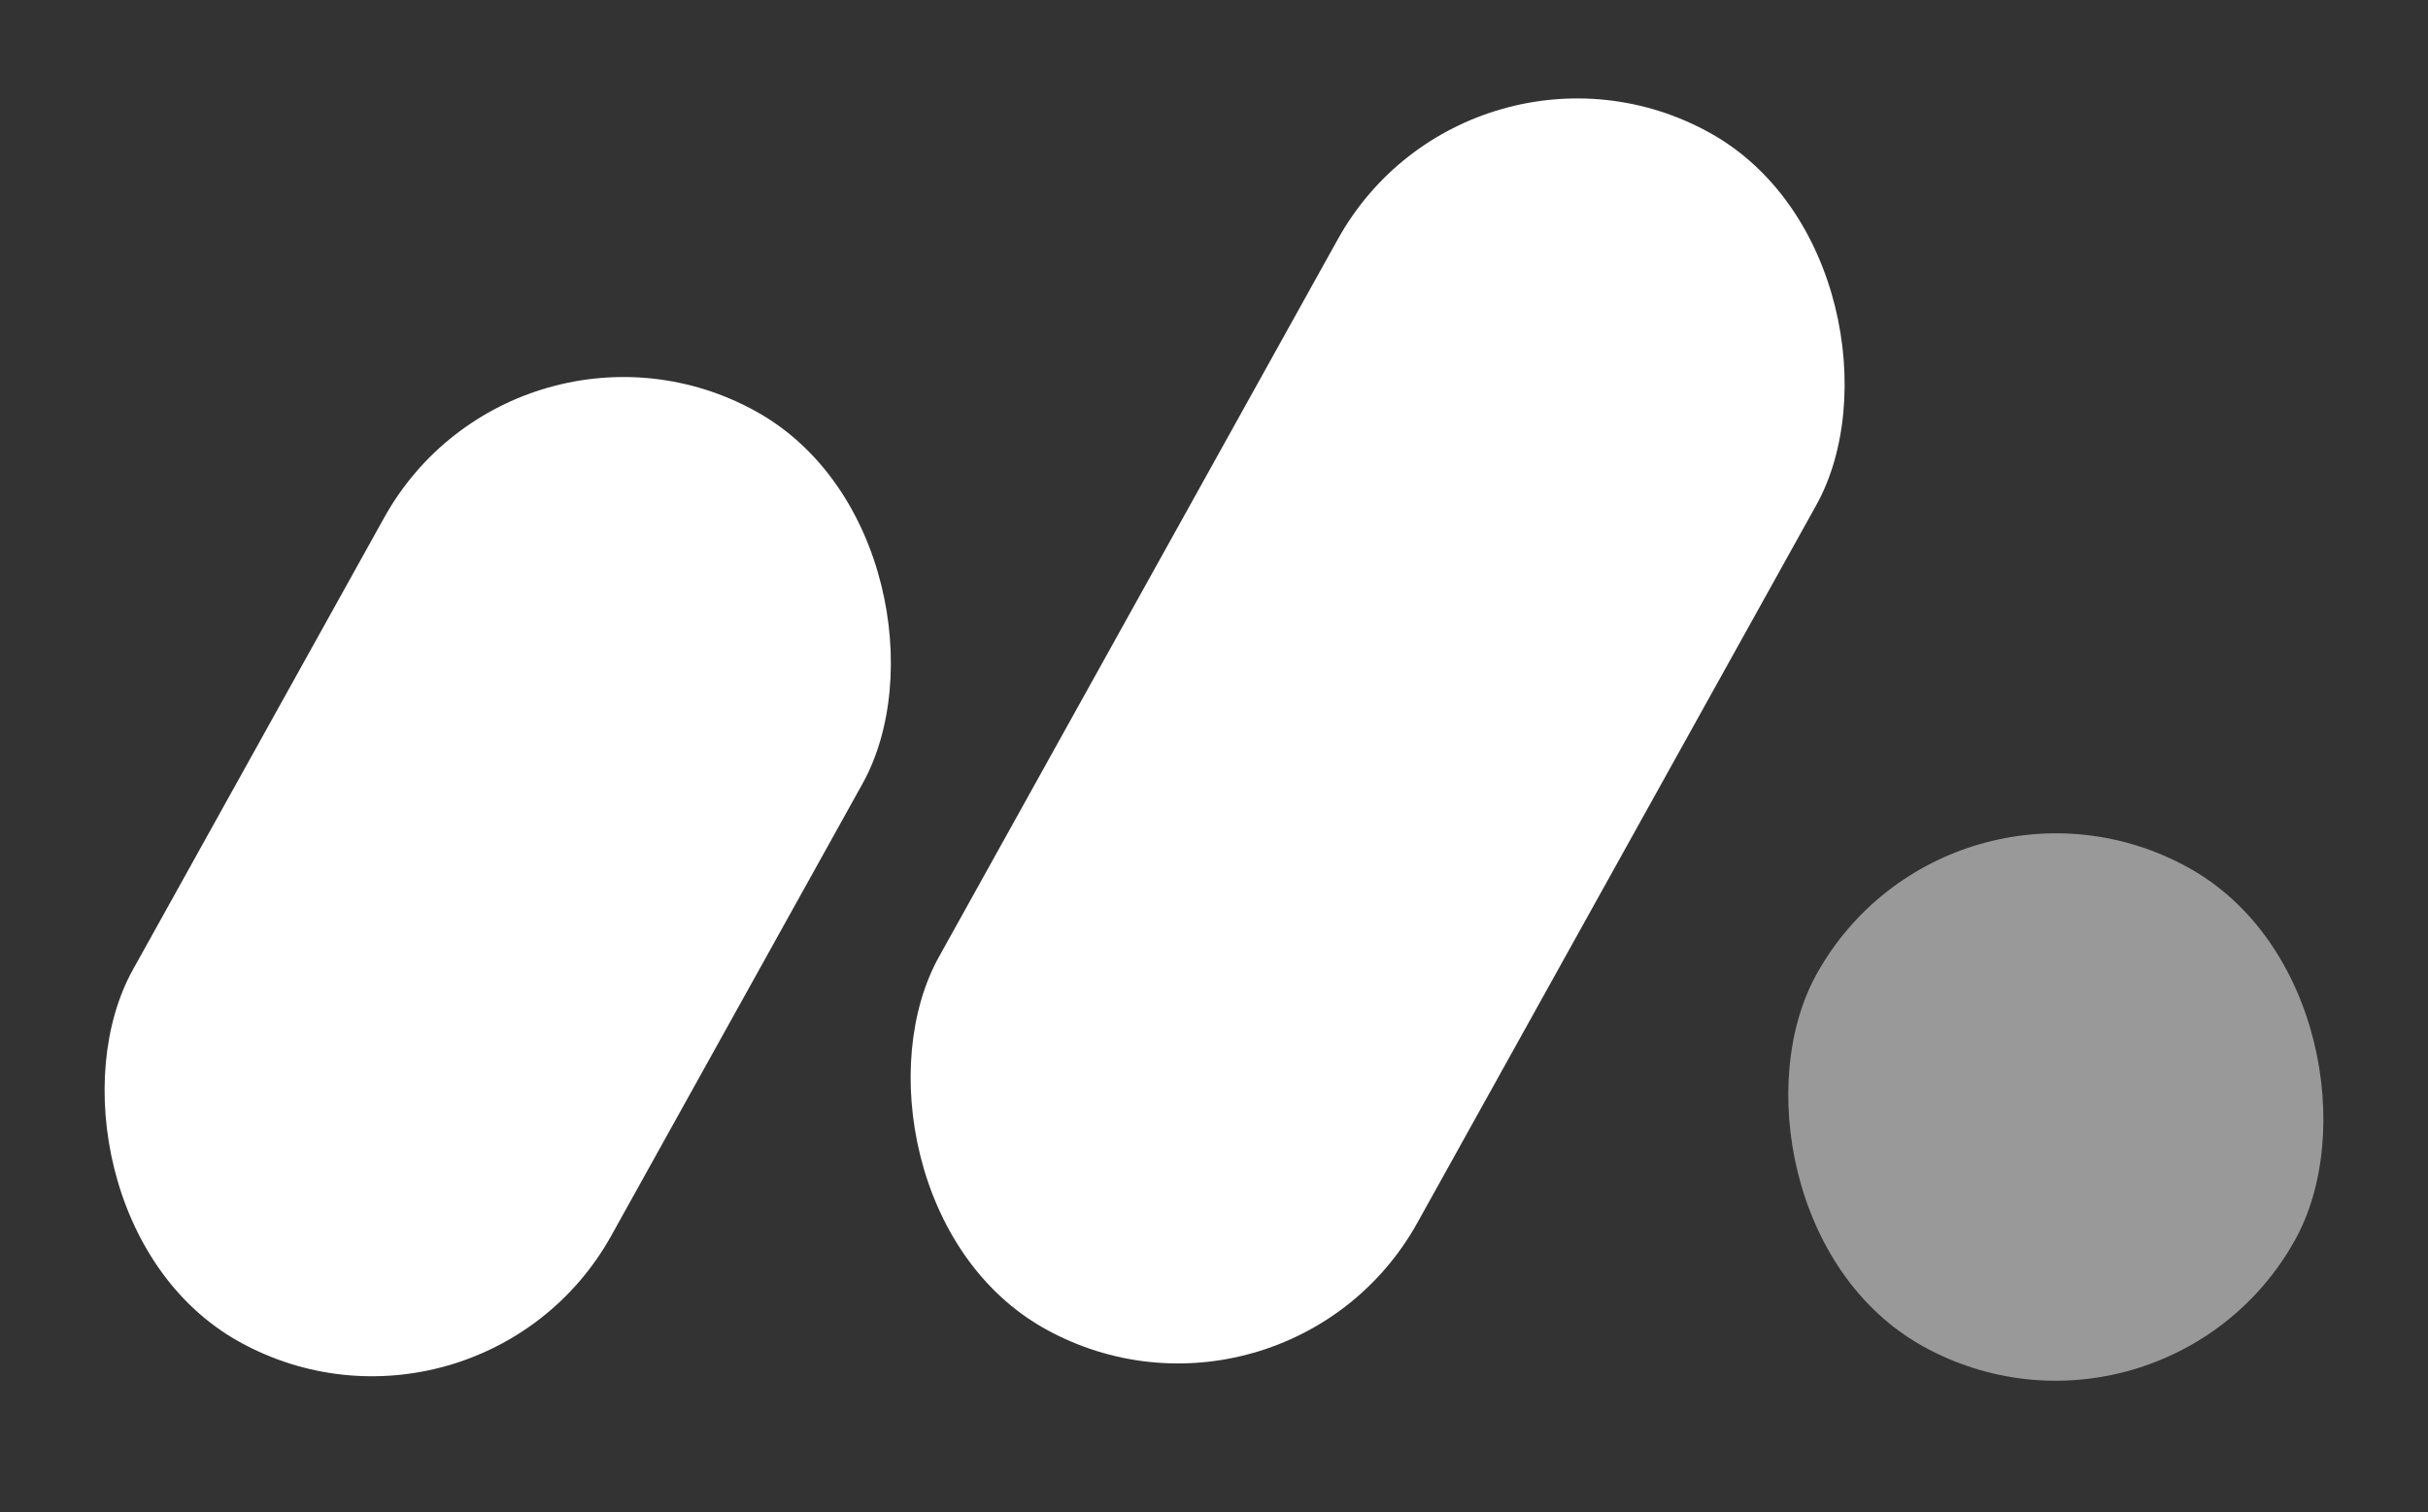 <svg width="61" height="38" viewBox="0 0 61 38" fill="none" xmlns="http://www.w3.org/2000/svg">
<rect x="0" y="0" width="61" height="38" fill="#333333" stroke="none"/>
<rect x="12.99" y="7" width="13.752" height="26.74" rx="6.876" transform="rotate(29.065 12.99 7)" fill="white"/>
<rect x="36.952" width="13.752" height="34.38" rx="6.876" transform="rotate(29.065 36.952 0)" fill="white"/>
<rect opacity="0.5" x="48.98" y="18.465" width="13.752" height="13.752" rx="6.876" transform="rotate(29.065 48.98 18.465)" fill="white"/>
</svg>
